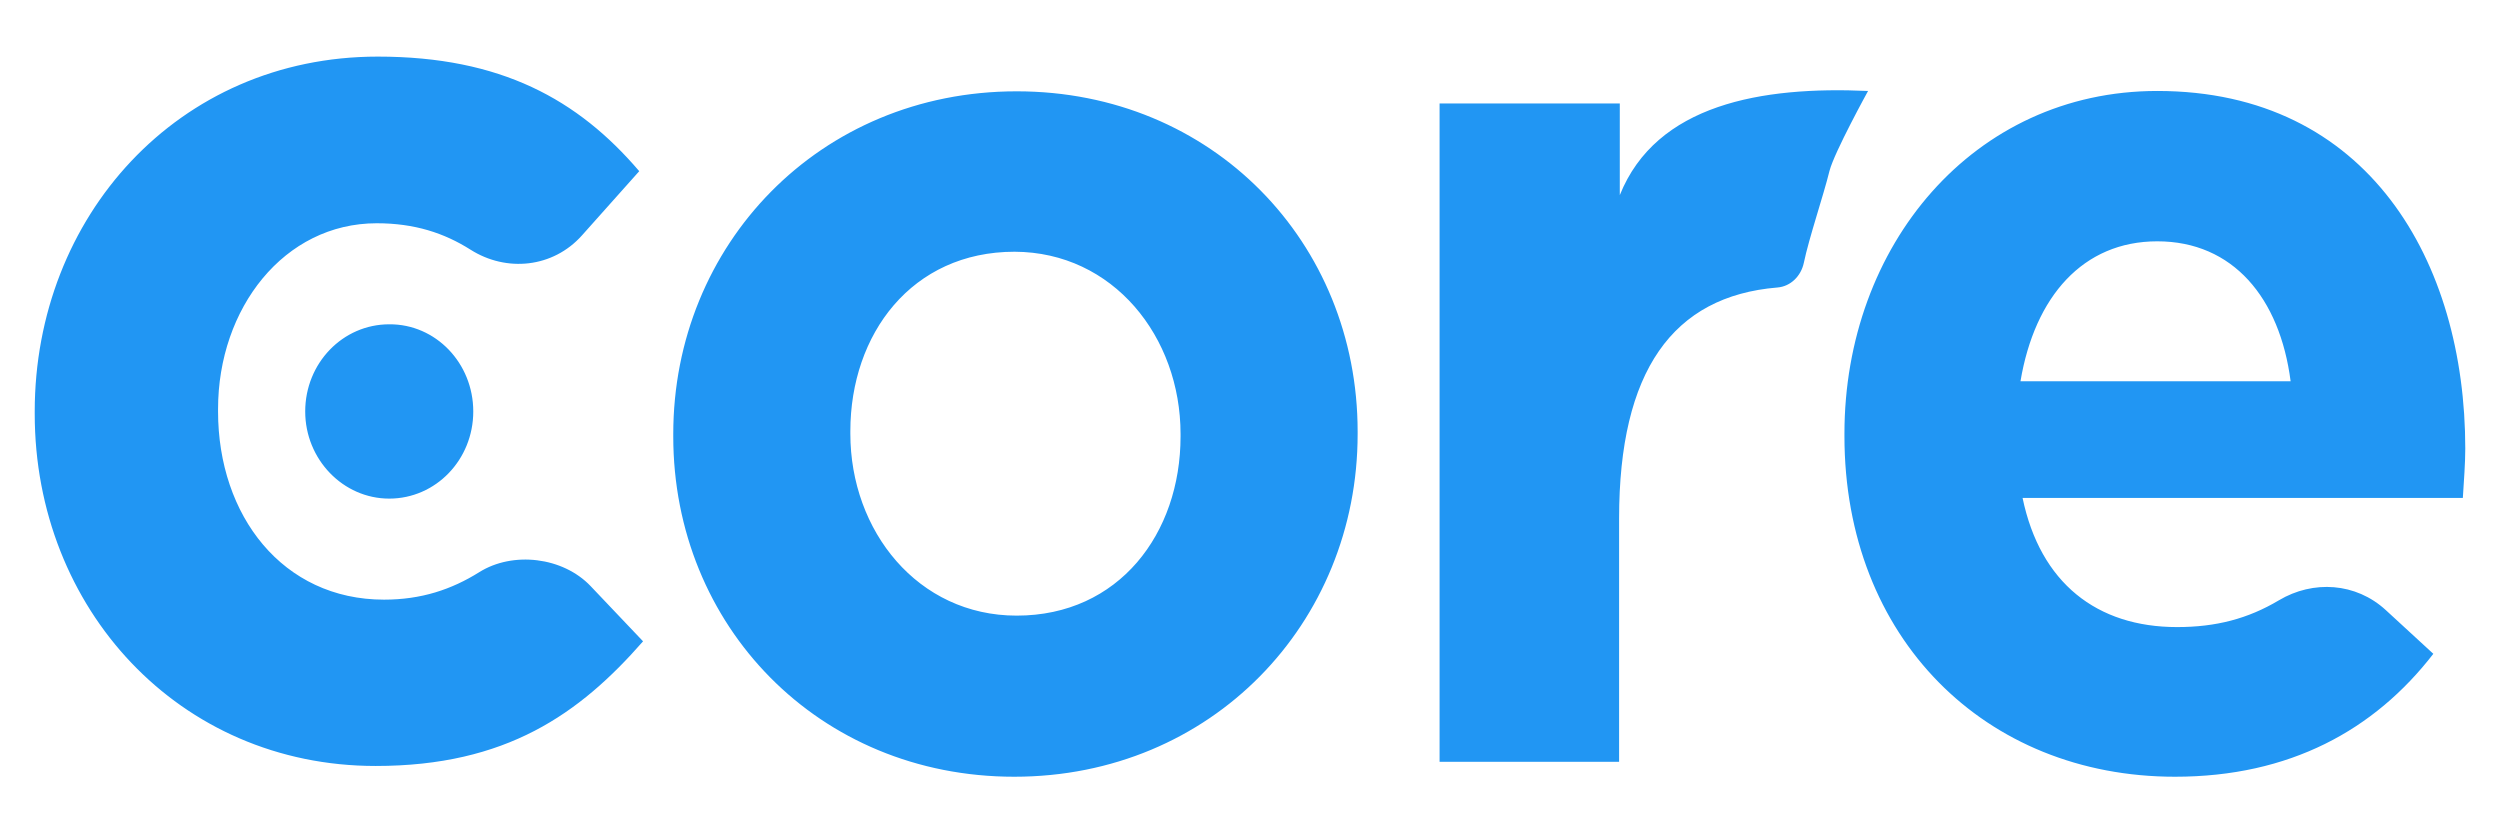 <?xml version="1.0" encoding="utf-8"?>
<!-- Generator: Adobe Illustrator 22.0.0, SVG Export Plug-In . SVG Version: 6.00 Build 0)  -->
<svg version="1.1" id="Layer_1" xmlns="http://www.w3.org/2000/svg" xmlns:xlink="http://www.w3.org/1999/xlink" x="0px" y="0px"
	 viewBox="0 0 720 240" style="enable-background:new 0 0 720 240;" xml:space="preserve">
<style type="text/css">
	.st0{fill:#2196F3;}
</style>
<path class="st0" d="M136.3,118.5c0,13.9-10.8,25.1-24.2,25.1c-13.3,0-24.2-11.3-24.2-25.1c0-13.9,10.8-25.1,24.2-25.1
	C125.5,93.3,136.3,104.6,136.3,118.5 M581.9,109.8c4.1-24.4,18-40.3,39.4-40.3c21.8,0,35.3,16.3,38.4,40.3H581.9z M626.4,223.7
	c33,0,57.4-13.4,74.4-35.4l-13.7-12.6c-8.6-7.9-20.9-8.7-30.8-2.8c-8.9,5.3-18.1,7.7-29.3,7.7c-23.1,0-39.4-12.7-44.5-37.2h126.8
	c0.3-4.9,0.7-9.9,0.7-14.2c0-53.8-27.9-103-88.7-103c-53,0-90.1,44.6-90.1,98.7v0.7C531.2,183.7,571.7,223.7,626.4,223.7
	 M414.8,29.8h51.7v26.4c10.5-26.2,40.9-31.4,71.5-30c0,0-9.7,17.6-11.1,23c-1.8,7.3-5.9,19.3-7.4,26.5c-0.8,3.8-3.8,6.8-7.6,7.1
	c-30.2,2.5-45.6,24.1-45.6,66.5v70.1h-51.7V29.8z M292.8,177.3c-28.5,0-47.9-24.4-47.9-52.4v-0.7c0-28,17.7-51.7,47.3-51.7
	C320.6,72.6,340,97,340,125v0.7C340,153.6,322.3,177.3,292.8,177.3 M292.1,223.7c56.8,0,98.9-44.2,98.9-98.7v-0.7
	c0-54.5-41.8-98-98.2-98c-56.8,0-98.9,44.2-98.9,98.7v0.7C193.9,180.2,235.7,223.7,292.1,223.7 M10,119.2v-0.7
	c0-56,41.2-102.2,98.8-102.2c35.5,0,57.7,12.4,75.3,33l-16.5,18.5c-8.3,9.3-21.7,10.7-32.1,4.1c-7.6-4.8-16.1-7.6-27-7.6
	c-26.7,0-45.7,24.5-45.7,53.5v0.7c0,30,18.6,54.2,47.8,54.2c10.7,0,19.4-2.9,27.4-7.9c9.7-6.1,24.1-4.4,32.1,4l15.1,15.9
	c-18.3,20.9-39.4,35.9-77,35.9C51.5,220.6,10,175.2,10,119.2"/>
</svg>
